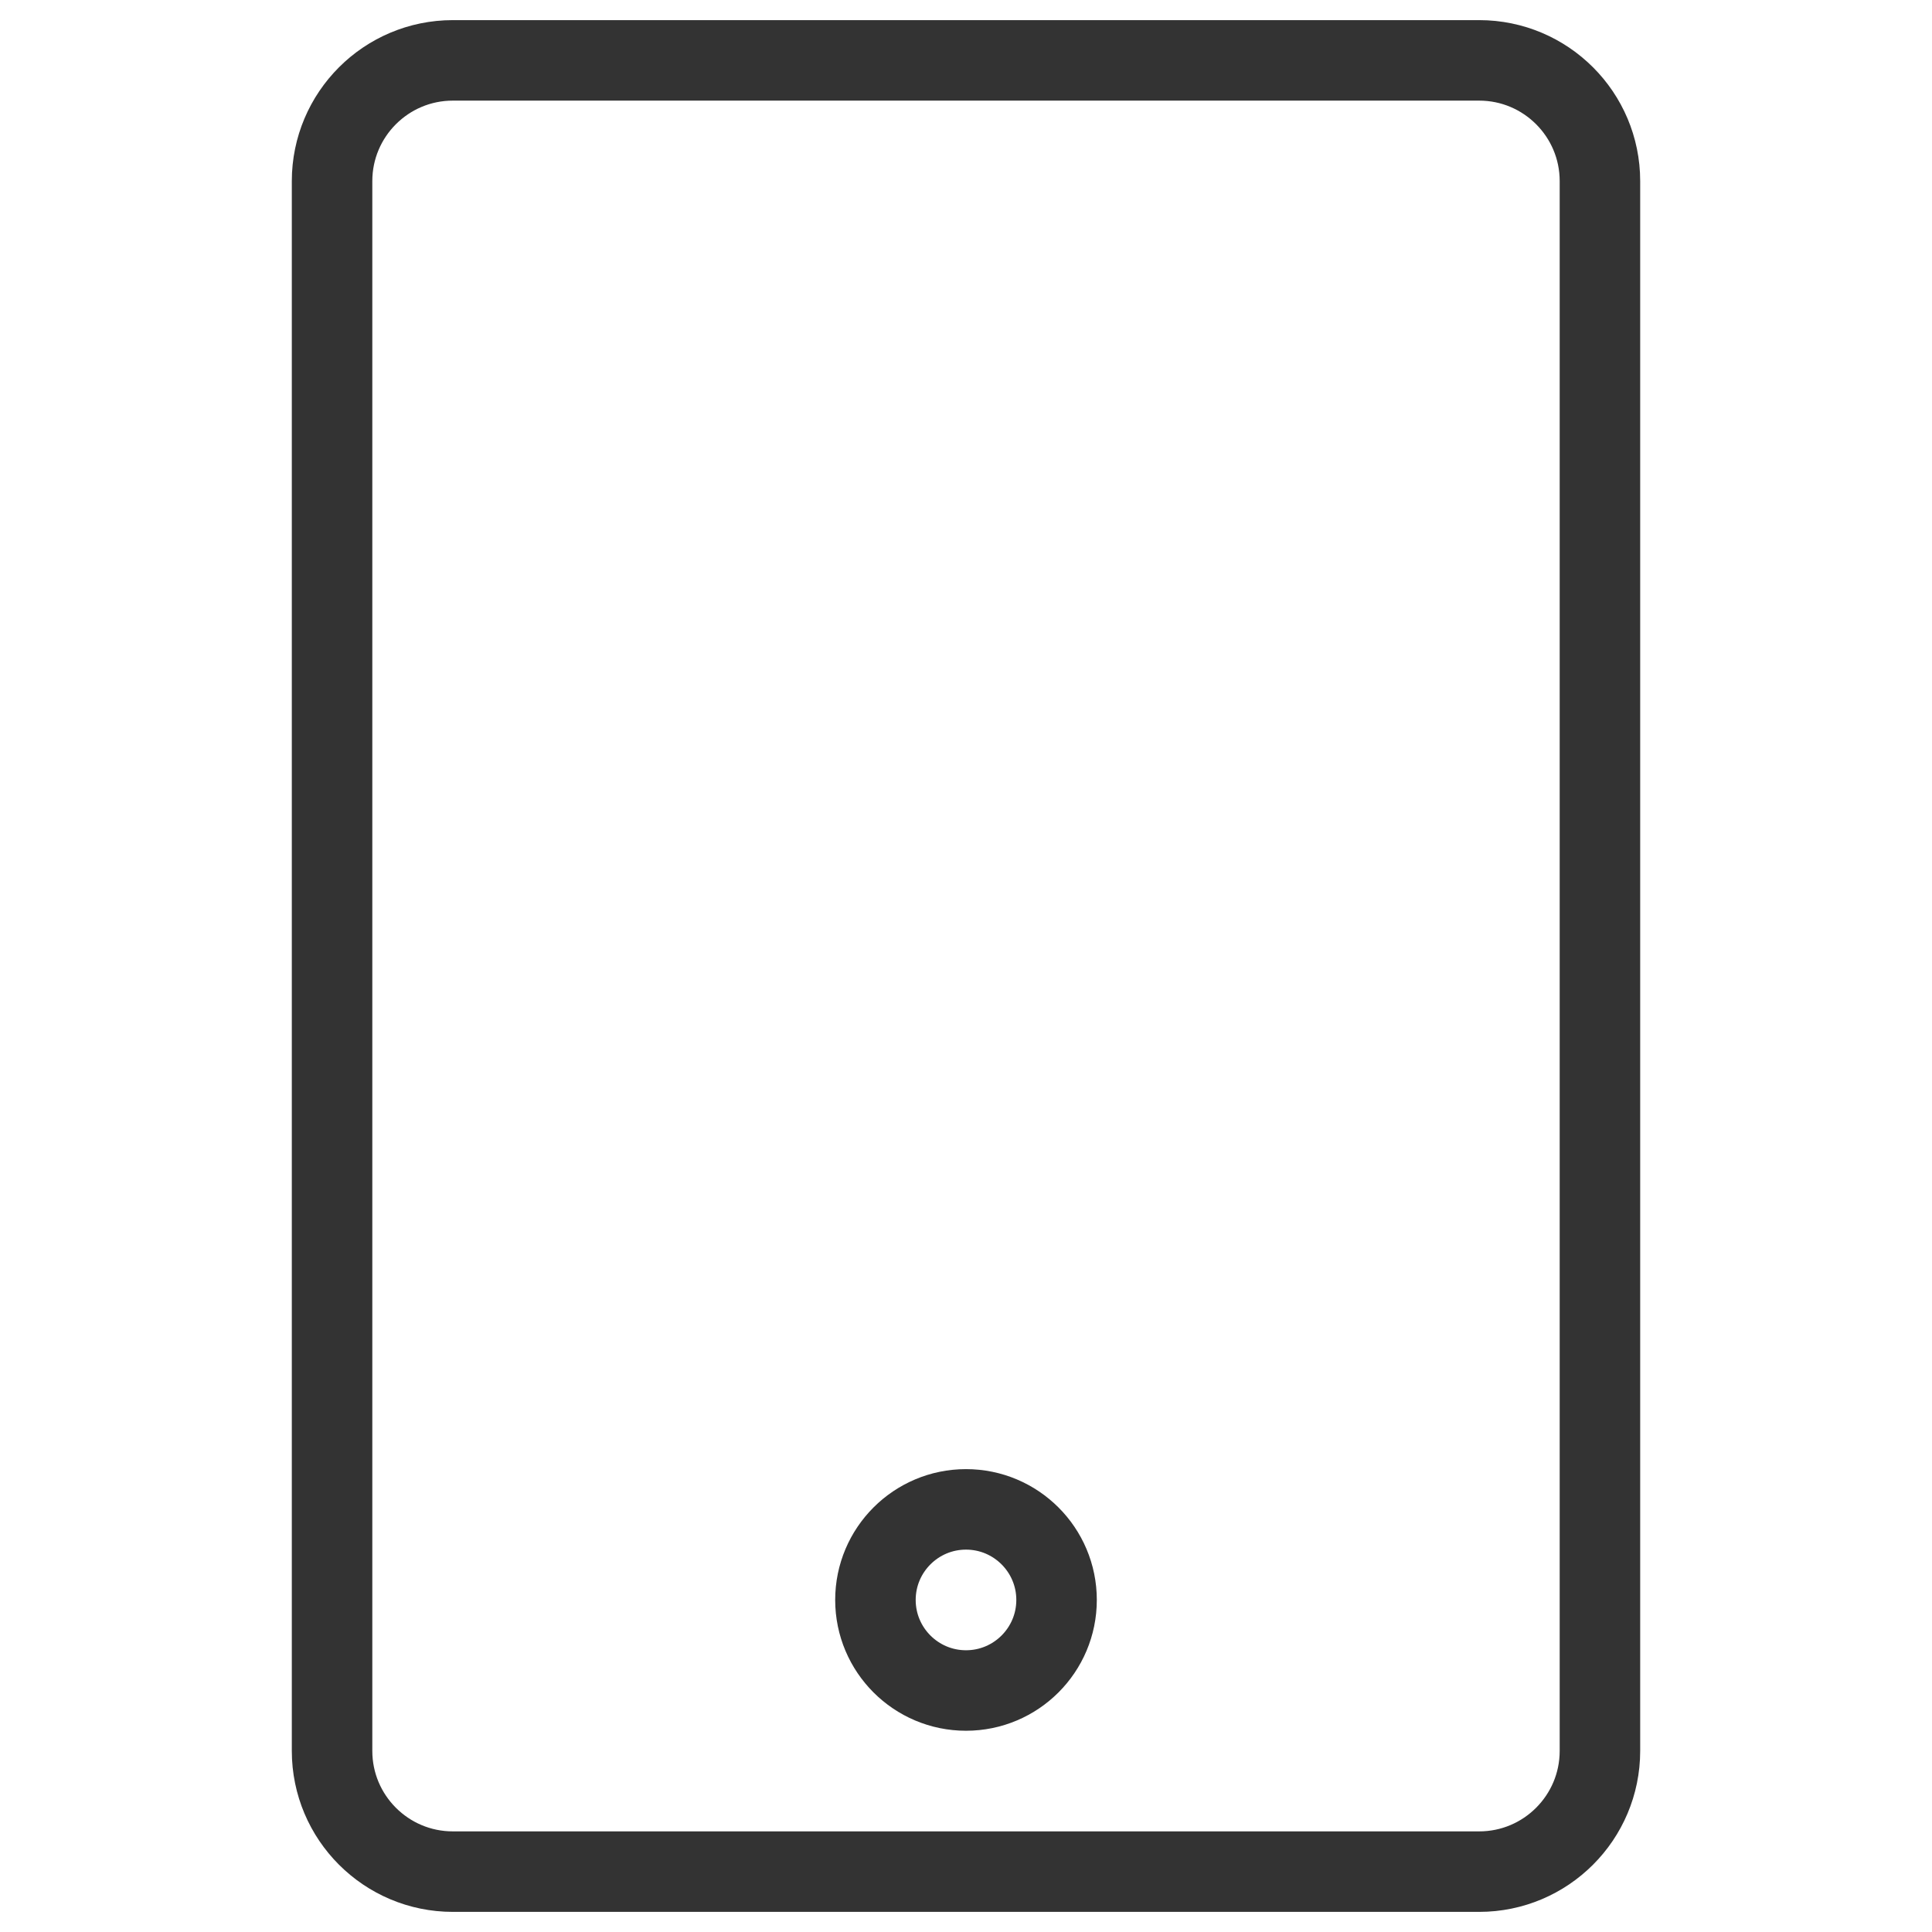 <svg width="24" height="24" viewBox="0 0 24 24" fill="none" xmlns="http://www.w3.org/2000/svg">
<path d="M12 21C12.621 21 13.125 20.496 13.125 19.875C13.125 19.254 12.621 18.75 12 18.75C11.379 18.75 10.875 19.254 10.875 19.875C10.875 20.496 11.379 21 12 21Z" stroke="#333333" stroke-miterlimit="10" stroke-linecap="square"/>
<path d="M18.375 23.25H5.625C4.797 23.25 4.125 22.578 4.125 21.75V2.25C4.125 1.422 4.797 0.75 5.625 0.75H18.375C19.203 0.75 19.875 1.422 19.875 2.25V21.75C19.875 22.578 19.203 23.25 18.375 23.25Z" stroke="#333333" stroke-miterlimit="10" stroke-linecap="square"/>
</svg>
